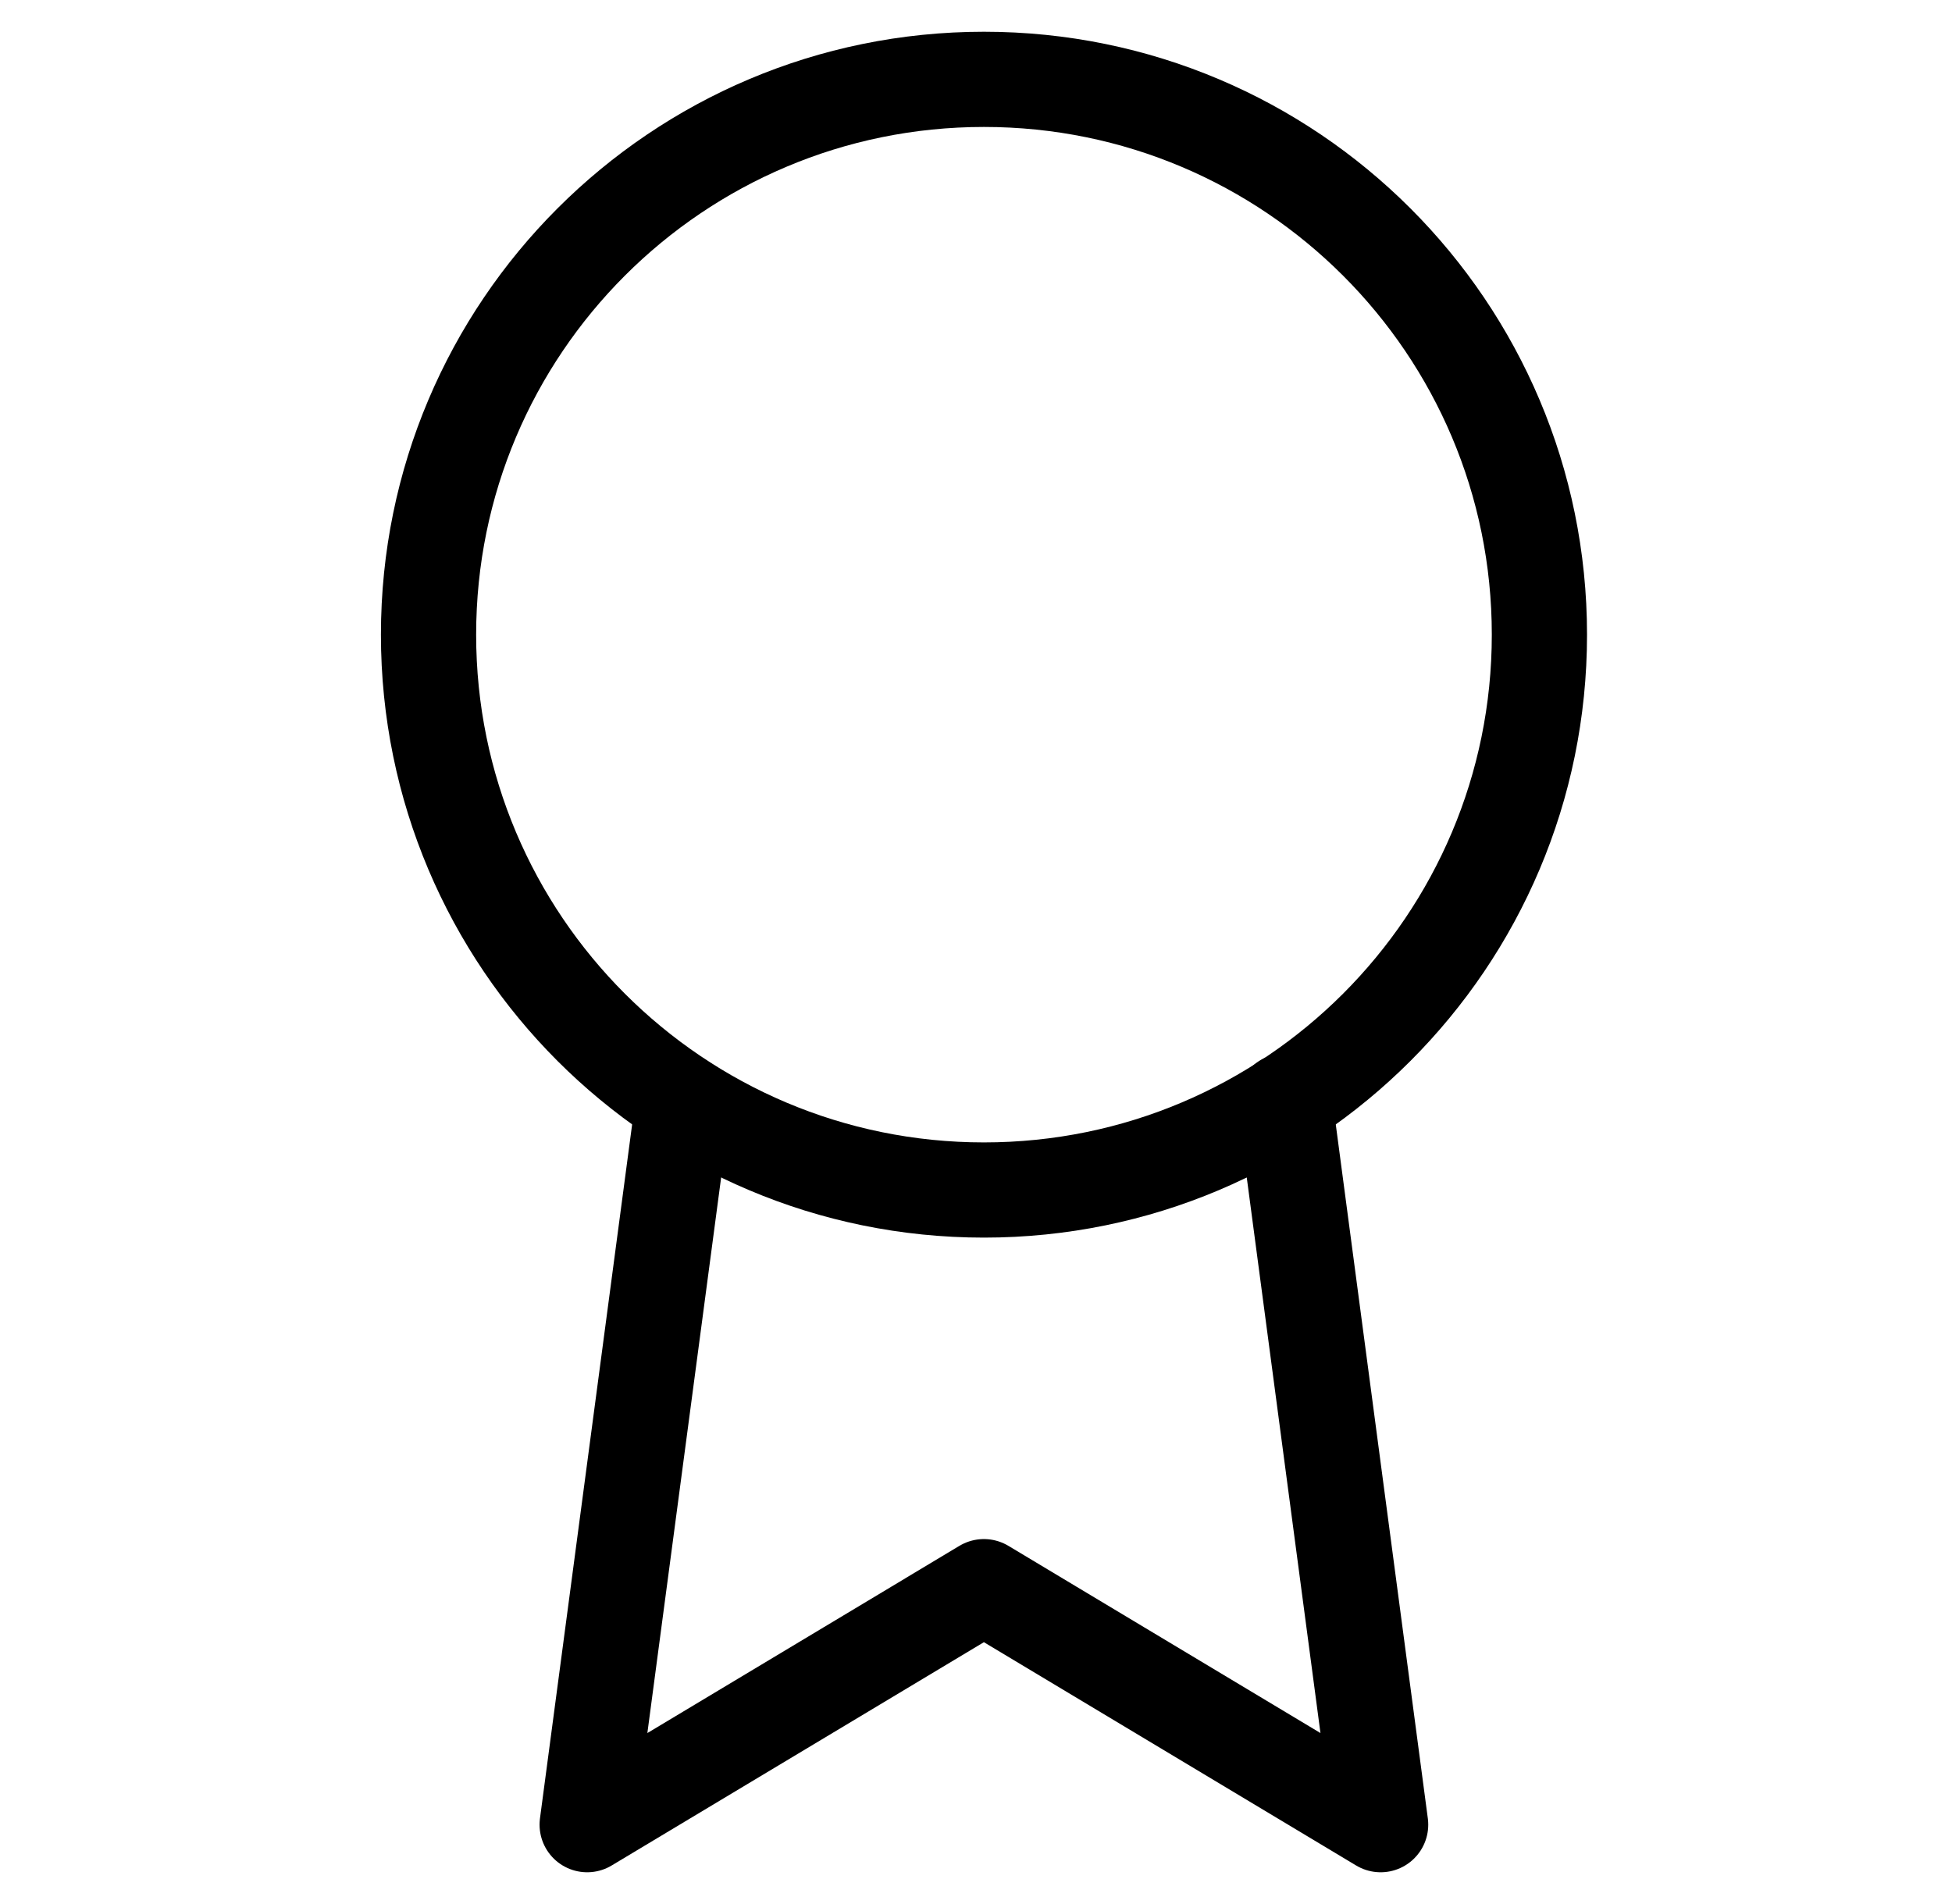 <?xml version="1.0" encoding="UTF-8"?>
<svg xmlns="http://www.w3.org/2000/svg" width="41" height="40" viewBox="0 0 41 40" fill="none">
  <path d="M20.667 25C27.111 25 32.334 19.776 32.334 13.333C32.334 6.89 27.111 1.667 20.667 1.667C14.224 1.667 9.001 6.89 9.001 13.333C9.001 19.776 14.224 25 20.667 25Z" stroke="black" stroke-width="2" stroke-linecap="round" stroke-linejoin="round"></path>
  <path d="M14.349 23.15L12.333 38.333L20.666 33.333L28.999 38.333L26.983 23.133" stroke="black" stroke-width="2" stroke-linecap="round" stroke-linejoin="round"></path>
</svg>
